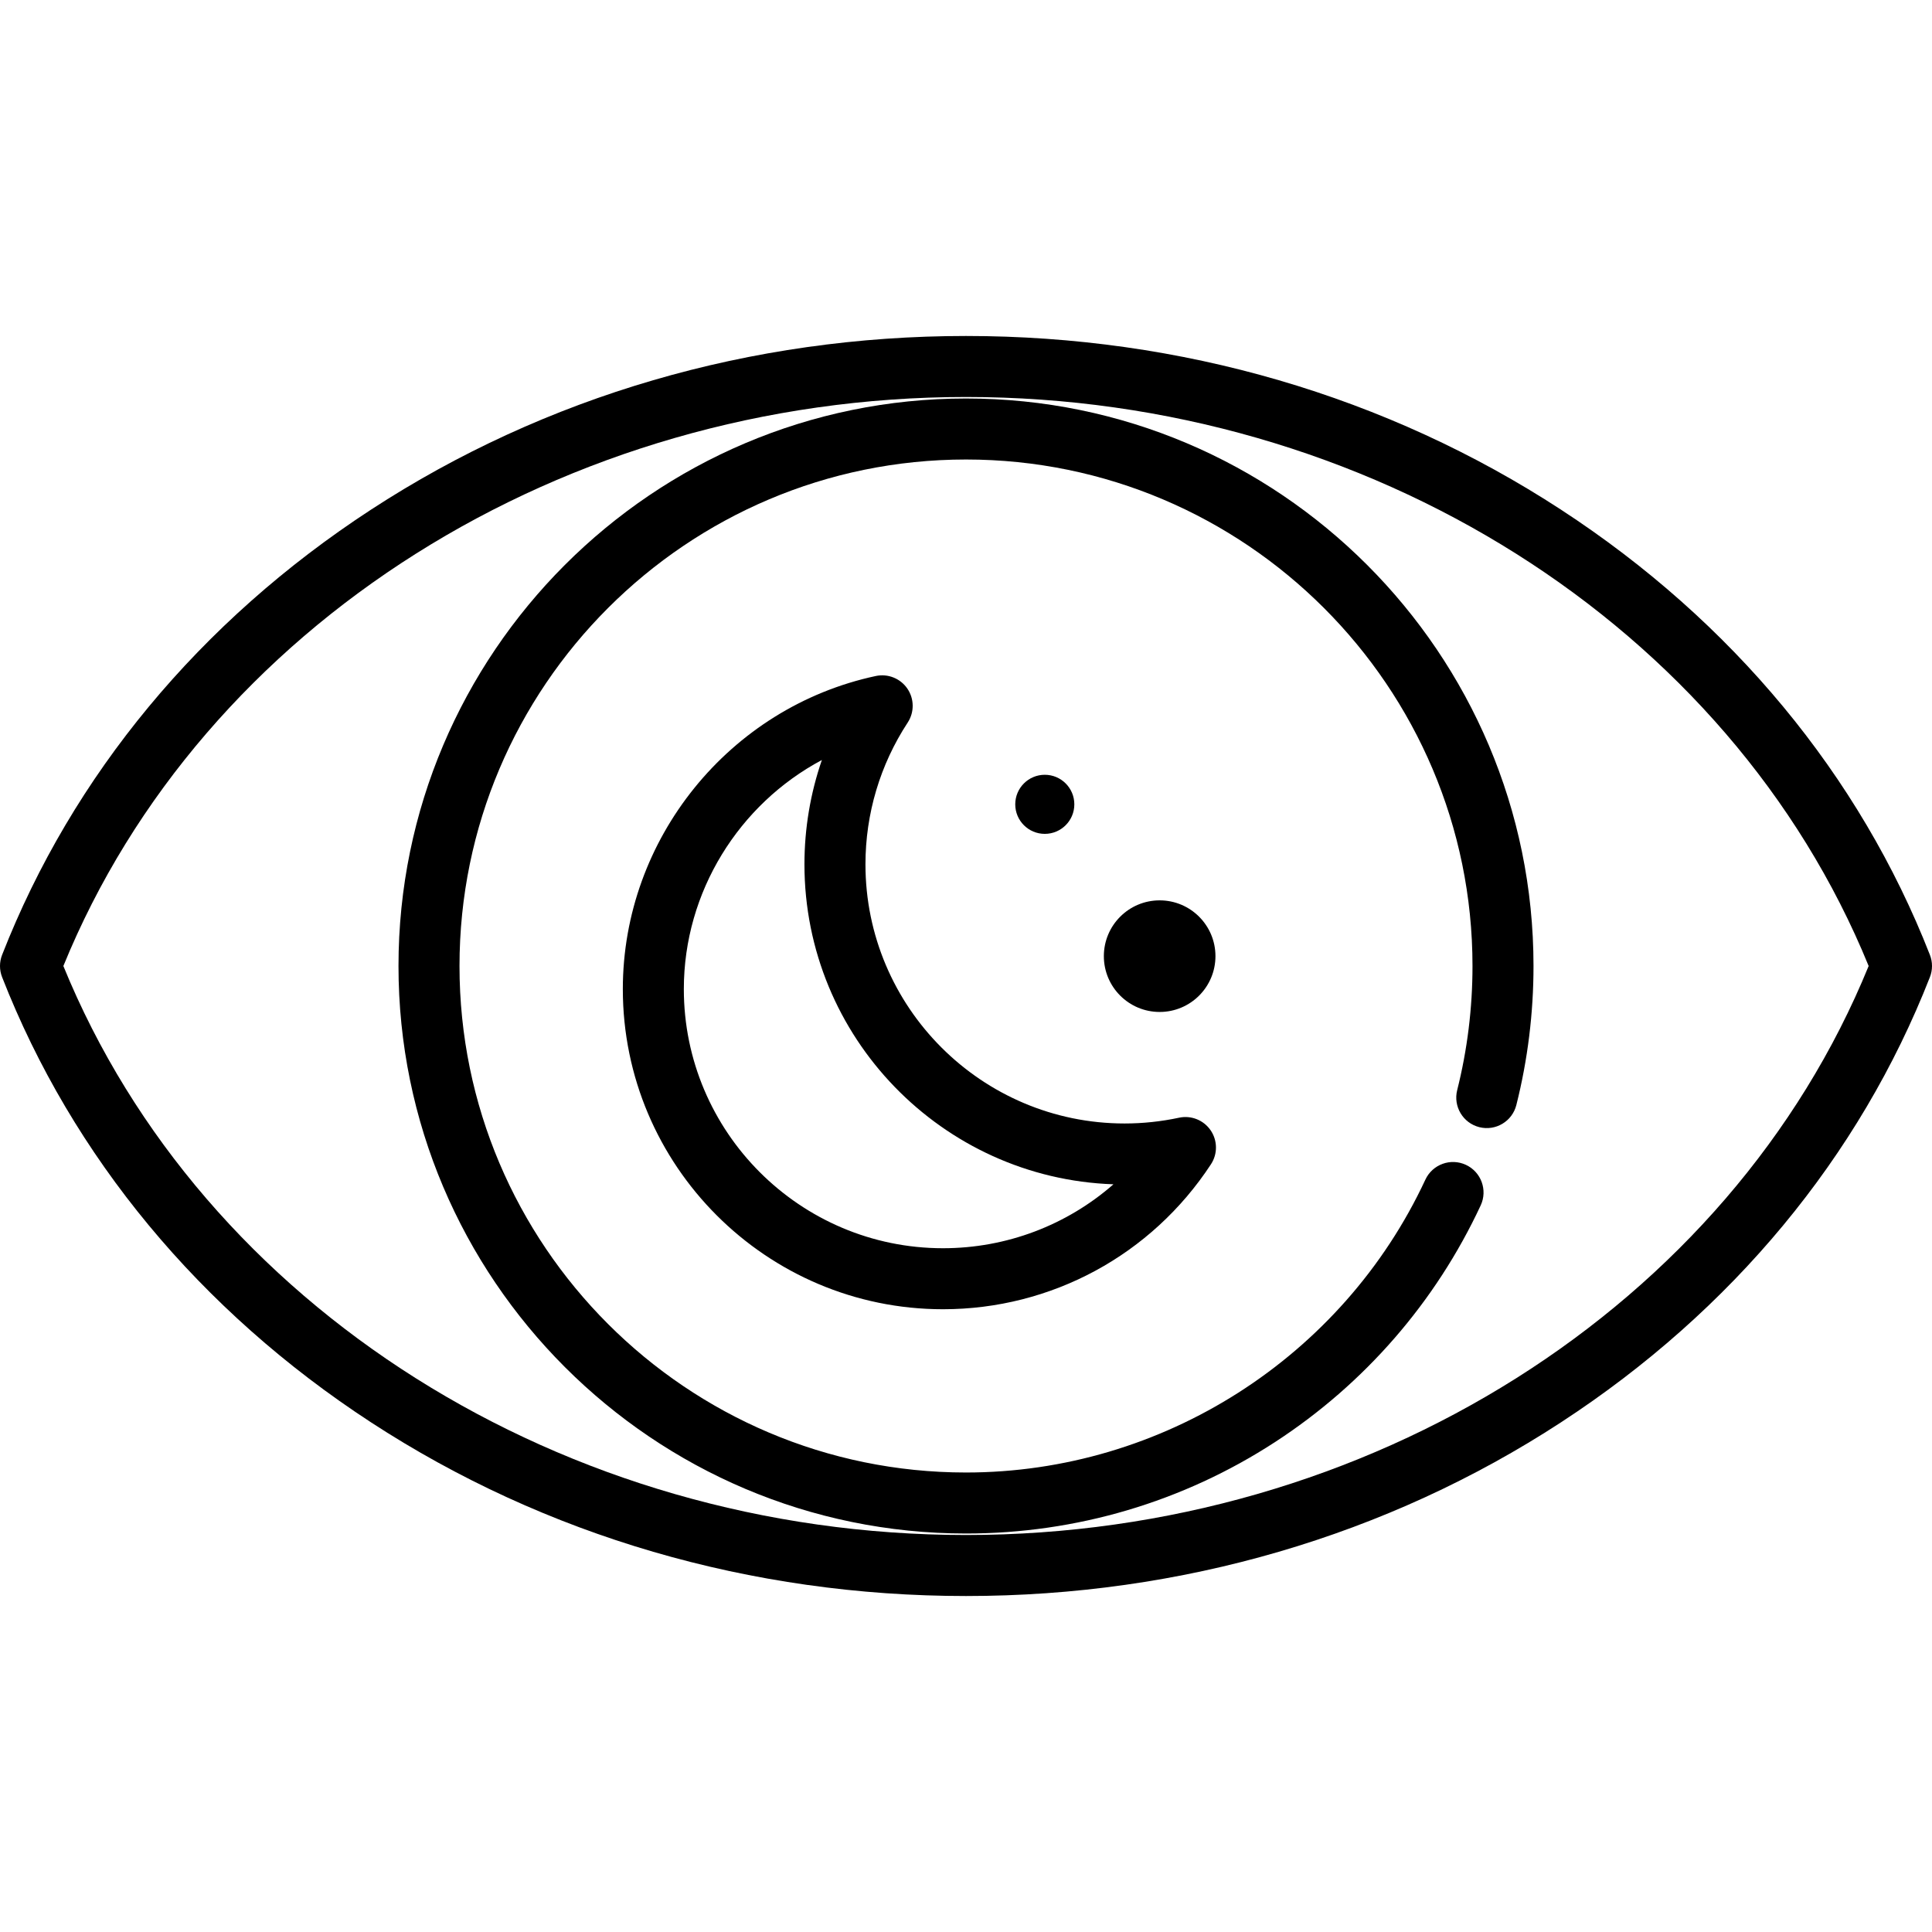 <?xml version="1.0" encoding="iso-8859-1"?>
<!-- Uploaded to: SVG Repo, www.svgrepo.com, Generator: SVG Repo Mixer Tools -->
<svg fill="#000000" height="800px" width="800px" version="1.1" id="Layer_1" xmlns="http://www.w3.org/2000/svg" xmlns:xlink="http://www.w3.org/1999/xlink" 
	 viewBox="0 0 512.002 512.002" xml:space="preserve">
<g>
	<g>
		<g>
			<path d="M256.003,105.605c-82.93,0-150.398,67.468-150.398,150.396c0,82.93,67.469,150.398,150.398,150.398
				c29.196,0,57.51-8.376,81.882-24.225c23.735-15.434,42.587-37.127,54.515-62.732c1.885-4.047,0.133-8.856-3.915-10.741
				c-4.045-1.886-8.856-0.133-10.742,3.914c-21.964,47.149-69.751,77.616-121.74,77.616c-74.015,0-134.229-60.214-134.229-134.229
				c0-74.014,60.214-134.228,134.229-134.228c74.013,0,134.226,60.214,134.226,134.228c0,11.139-1.366,22.207-4.057,32.895
				c-1.091,4.33,1.535,8.723,5.864,9.814c4.332,1.09,8.724-1.535,9.813-5.865c3.018-11.979,4.548-24.375,4.548-36.845
				C406.398,173.072,338.932,105.605,256.003,105.605z"/>
			<path d="M511.446,253.057c-18.626-47.62-52.426-88.416-97.746-117.979c-46.174-30.12-100.706-46.039-157.701-46.039
				c-56.994,0-111.524,15.921-157.698,46.039c-45.319,29.562-79.117,70.359-97.745,117.979c-0.742,1.893-0.742,3.997,0,5.89
				c18.626,47.619,52.426,88.414,97.745,117.977c46.174,30.119,100.704,46.039,157.698,46.039
				c56.996,0,111.528-15.92,157.701-46.039c45.319-29.561,79.119-70.357,97.746-117.977
				C512.188,257.054,512.188,254.95,511.446,253.057z M256,406.794c-106.654,0-202.344-60.47-239.209-150.792
				C53.656,165.679,149.344,105.208,256,105.208c106.658,0,202.348,60.471,239.213,150.794
				C458.348,346.324,362.658,406.794,256,406.794z"/>
			<path d="M240.456,182.484c-1.852-2.703-5.157-4.017-8.358-3.336c-38.847,8.304-67.042,43.196-67.042,82.964
				c0,46.787,38.065,84.851,84.853,84.851c28.705,0,55.252-14.365,71.012-38.425c1.796-2.742,1.758-6.297-0.095-9
				c-1.854-2.703-5.159-4.018-8.361-3.334c-4.744,1.015-9.598,1.531-14.428,1.531c-37.872,0-68.682-30.811-68.682-68.683
				c0-13.394,3.872-26.385,11.196-37.569C242.345,188.743,242.309,185.188,240.456,182.484z M295.078,313.852
				c-12.357,10.815-28.303,16.943-45.169,16.943c-37.873,0-68.685-30.811-68.685-68.682c0-25.768,14.622-49.006,36.581-60.701
				c-3.046,8.832-4.618,18.155-4.618,27.639C213.186,274.848,249.657,312.287,295.078,313.852z"/>
			<circle cx="307.321" cy="253.393" r="14.788"/>
			<circle cx="276.881" cy="213.155" r="7.829"/>
		</g>
	</g>
</g>
</svg>
